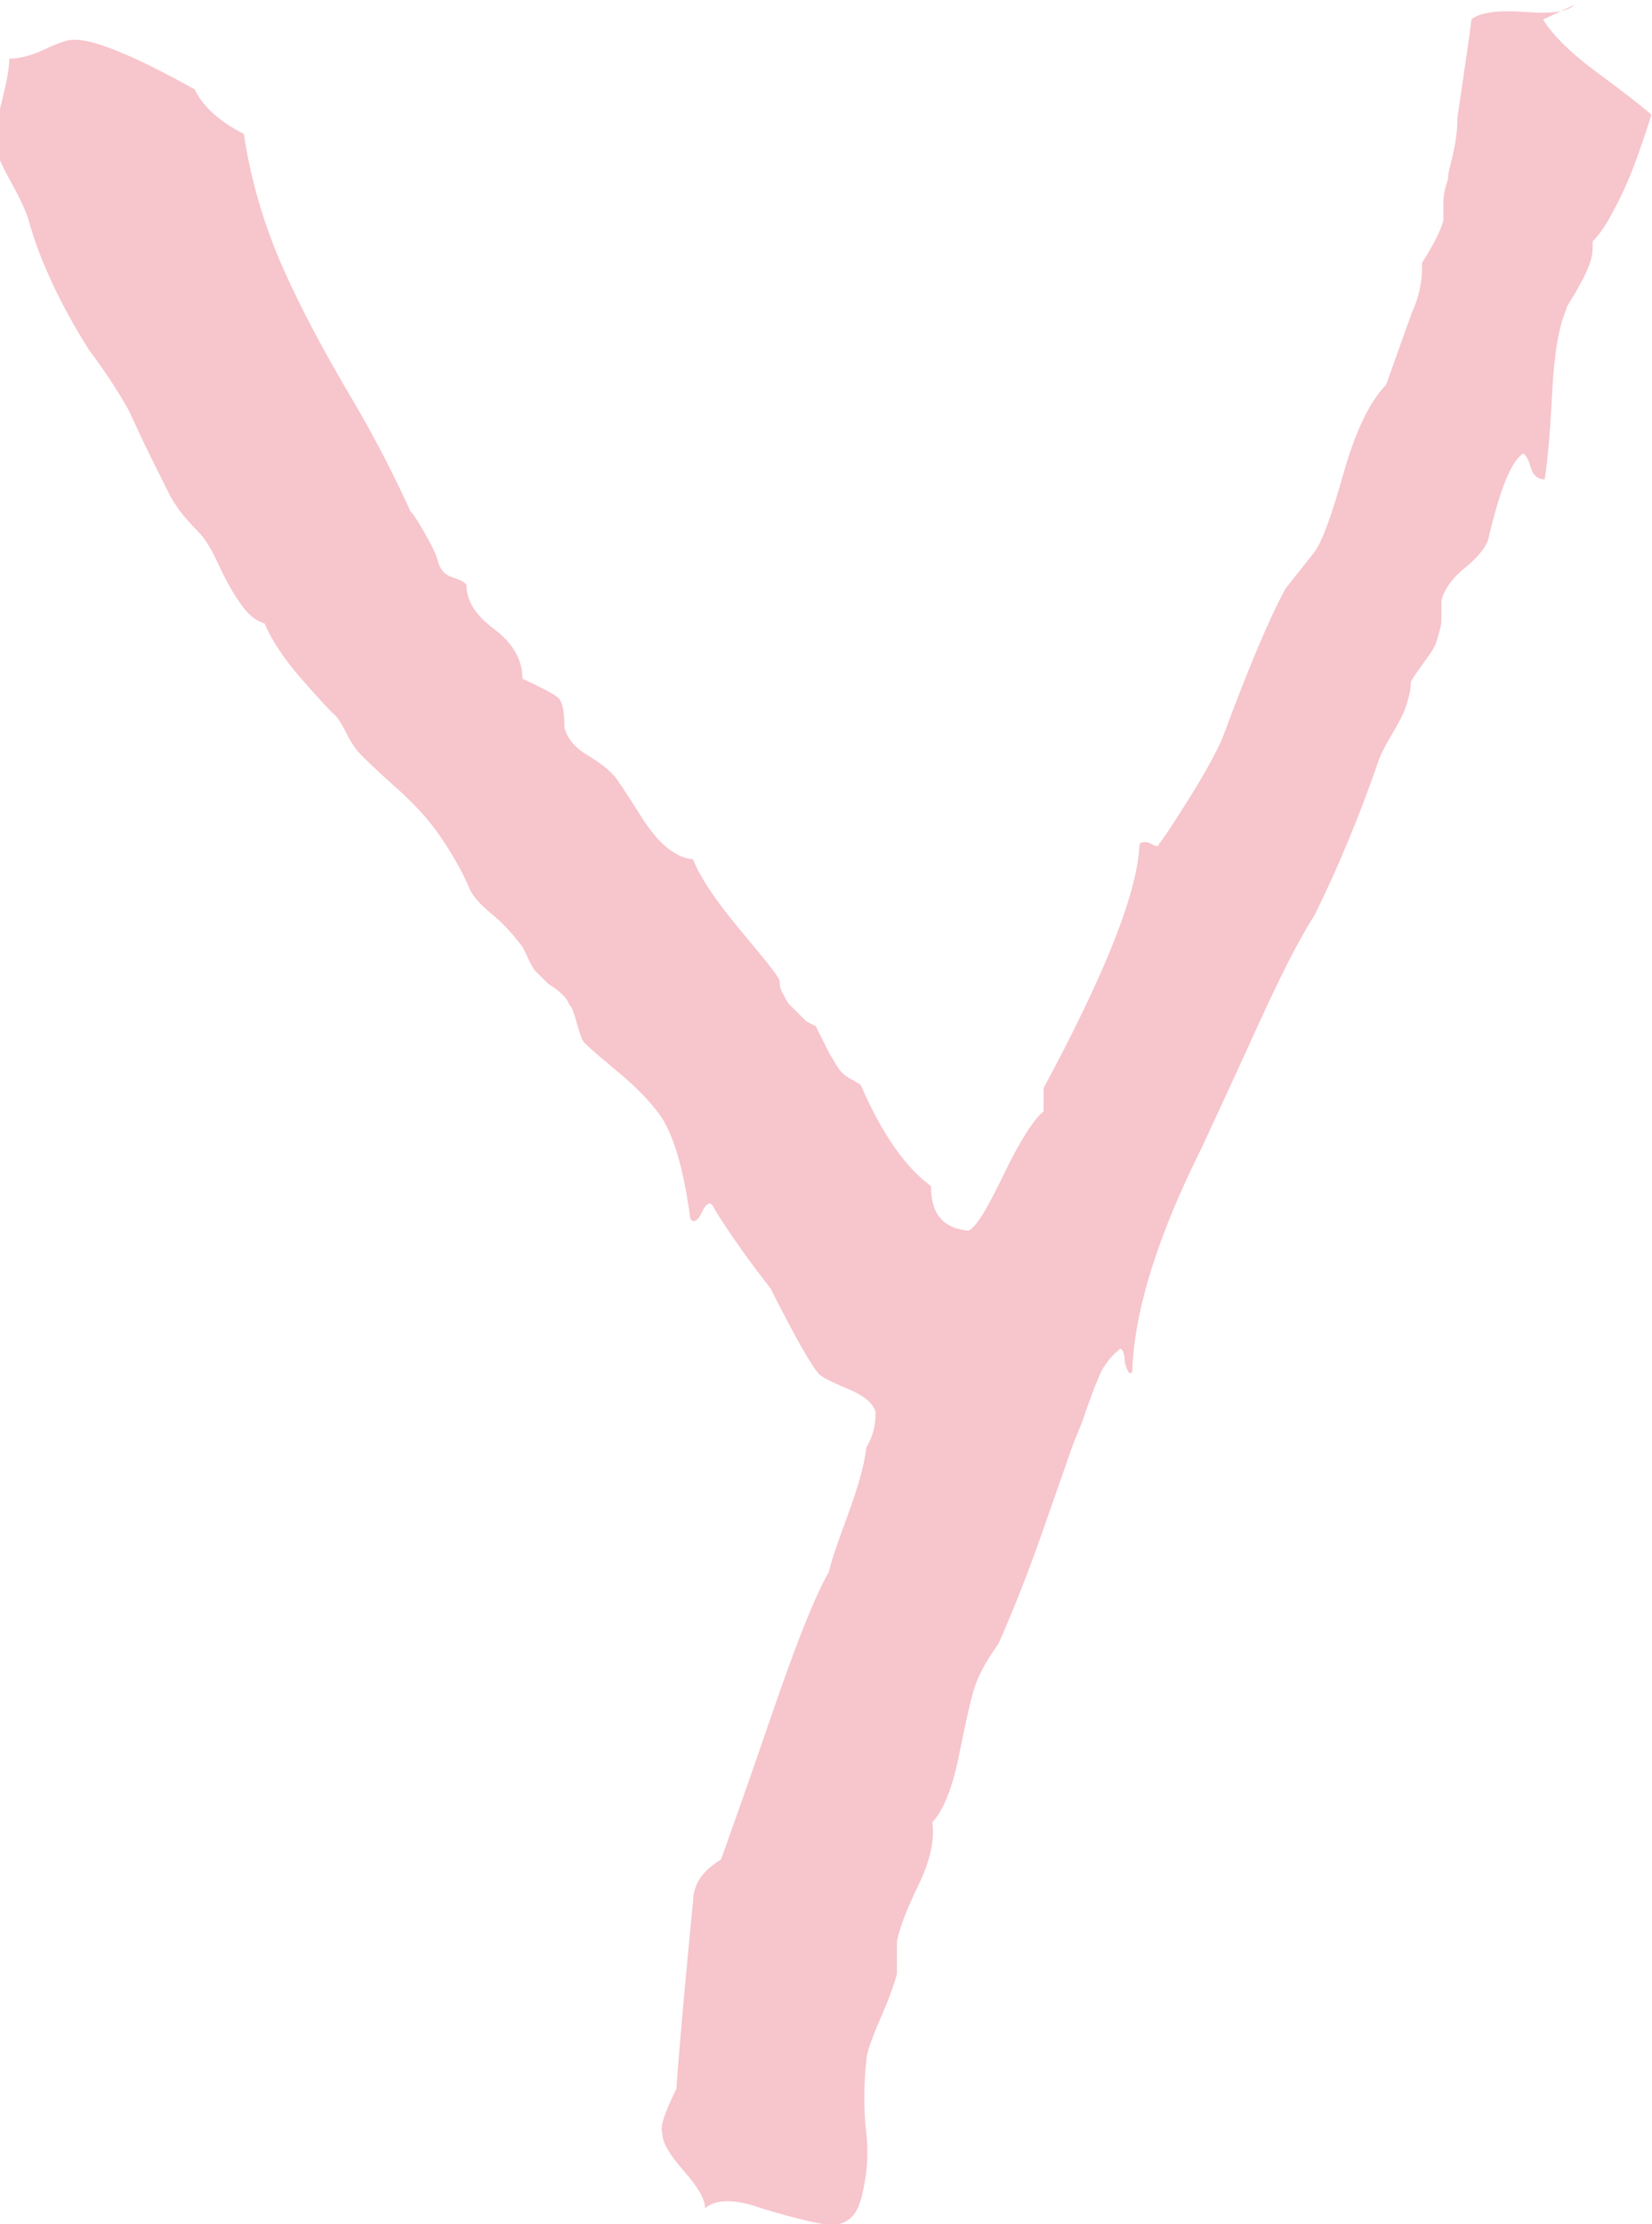 <?xml version="1.0" encoding="UTF-8"?>
<svg id="Layer_2" data-name="Layer 2" xmlns="http://www.w3.org/2000/svg" viewBox="0 0 24.79 33.36">
  <defs>
    <style>
      .cls-1 {
        fill: #f7c5cc;
        stroke-width: 0px;
      }
    </style>
  </defs>
  <g id="Layer_1-2" data-name="Layer 1">
    <path class="cls-1" d="m23.13.25c.14.25.42.53.84.84s.7.53.81.63c-.04.14-.11.35-.21.63s-.21.53-.32.74-.21.39-.35.53c0,.11,0,.21-.04.32s-.07.18-.11.25-.07.14-.14.25-.11.18-.11.21c-.11.25-.18.67-.21,1.27s-.07,1.02-.11,1.27c-.11,0-.18-.07-.21-.18s-.07-.18-.11-.21c-.18.11-.35.53-.53,1.3-.04.11-.14.25-.35.42s-.32.35-.35.49v.28c0,.11-.04.21-.07.32s-.11.21-.21.35-.18.25-.18.28c0,.14-.04.25-.07.35s-.11.25-.21.42-.18.32-.21.42c-.28.81-.6,1.58-.95,2.29-.25.39-.53.95-.88,1.72s-.63,1.37-.81,1.76c-.67,1.34-1.02,2.46-1.05,3.38-.04.04-.07,0-.11-.14,0-.14-.04-.21-.07-.21-.14.11-.25.25-.32.42s-.14.35-.21.56-.14.35-.18.46l-.42,1.2c-.28.81-.53,1.41-.7,1.79-.18.25-.32.49-.39.77-.04.14-.11.46-.21.95s-.25.81-.39.95c.04.28-.04.6-.21.95s-.28.63-.32.84v.49c-.04.14-.11.35-.25.67s-.21.53-.21.63c-.04.39-.04.74,0,1.09s0,.67-.07.95-.21.42-.46.42c-.11,0-.46-.07-1.05-.25-.39-.14-.67-.14-.84,0,0-.14-.11-.32-.32-.56s-.32-.42-.32-.56c-.04-.11.04-.32.21-.67,0-.04.07-.98.25-2.81,0-.25.14-.46.42-.63.14-.39.39-1.09.74-2.11s.63-1.76.88-2.21c.04-.18.14-.46.28-.84s.25-.74.28-1.02c.11-.18.14-.35.14-.53-.04-.14-.18-.25-.42-.35s-.39-.18-.42-.21c-.11-.11-.35-.53-.74-1.3-.11-.14-.25-.32-.42-.56s-.32-.46-.42-.63c-.04-.11-.11-.11-.18.04s-.14.18-.18.11c-.11-.81-.28-1.37-.53-1.65-.11-.14-.28-.32-.53-.53s-.42-.35-.53-.46c-.04-.04-.07-.14-.11-.28s-.07-.25-.11-.28c-.04-.11-.14-.21-.32-.32l-.21-.21s-.07-.11-.11-.21l-.07-.14c-.11-.14-.25-.32-.46-.49s-.32-.32-.35-.42c-.11-.25-.25-.49-.42-.74s-.39-.49-.67-.74-.46-.42-.56-.53c-.04-.04-.11-.14-.18-.28s-.14-.25-.18-.28-.21-.21-.49-.53-.46-.6-.56-.84c-.14-.04-.25-.14-.35-.28s-.21-.32-.32-.56-.21-.42-.32-.53c-.18-.18-.32-.35-.42-.53l-.28-.56c-.14-.28-.25-.53-.35-.74-.18-.32-.39-.63-.6-.91-.42-.67-.74-1.34-.91-1.97-.04-.11-.11-.28-.25-.53s-.21-.42-.25-.53c0-.18.04-.42.11-.7s.11-.49.11-.63c.14,0,.32-.04.53-.14s.35-.14.39-.14c.28-.04.91.21,1.86.74.14.28.39.49.74.67.11.74.32,1.41.6,2.04s.63,1.27,1.02,1.93.67,1.23.88,1.69c.04.04.11.14.21.32s.18.32.21.46c.04.11.11.18.21.21s.18.07.21.11c0,.25.14.46.42.67s.42.46.42.74c.39.18.56.28.56.32.04.04.07.18.07.42.04.14.14.28.32.39s.32.21.42.32c.04.04.18.25.42.63s.49.6.77.63c.11.28.35.63.7,1.05s.56.67.6.77c0,.04,0,.11.04.18s.07.14.11.18l.25.25.14.07.21.42s.07.11.11.18.11.14.18.18.14.07.18.11c.32.74.67,1.23,1.05,1.51,0,.42.18.63.56.67.11-.04.28-.32.53-.84s.46-.84.6-.95v-.35c.91-1.69,1.41-2.92,1.44-3.66.04-.04.11-.04.18,0s.11.04.11,0c.04-.04.18-.25.42-.63s.42-.7.53-.95c.39-1.05.7-1.79.95-2.25.25-.32.39-.49.42-.53.14-.18.28-.6.46-1.23s.39-1.05.63-1.3l.39-1.09s.07-.14.11-.32.04-.32.04-.42c.18-.28.28-.49.32-.63v-.28c0-.14.04-.25.07-.35,0-.11.04-.21.07-.35s.07-.32.07-.56c.14-.95.21-1.44.21-1.48.14-.11.42-.14.81-.11s.63,0,.74-.11l-.53.25Z"/>
  </g>
</svg>
